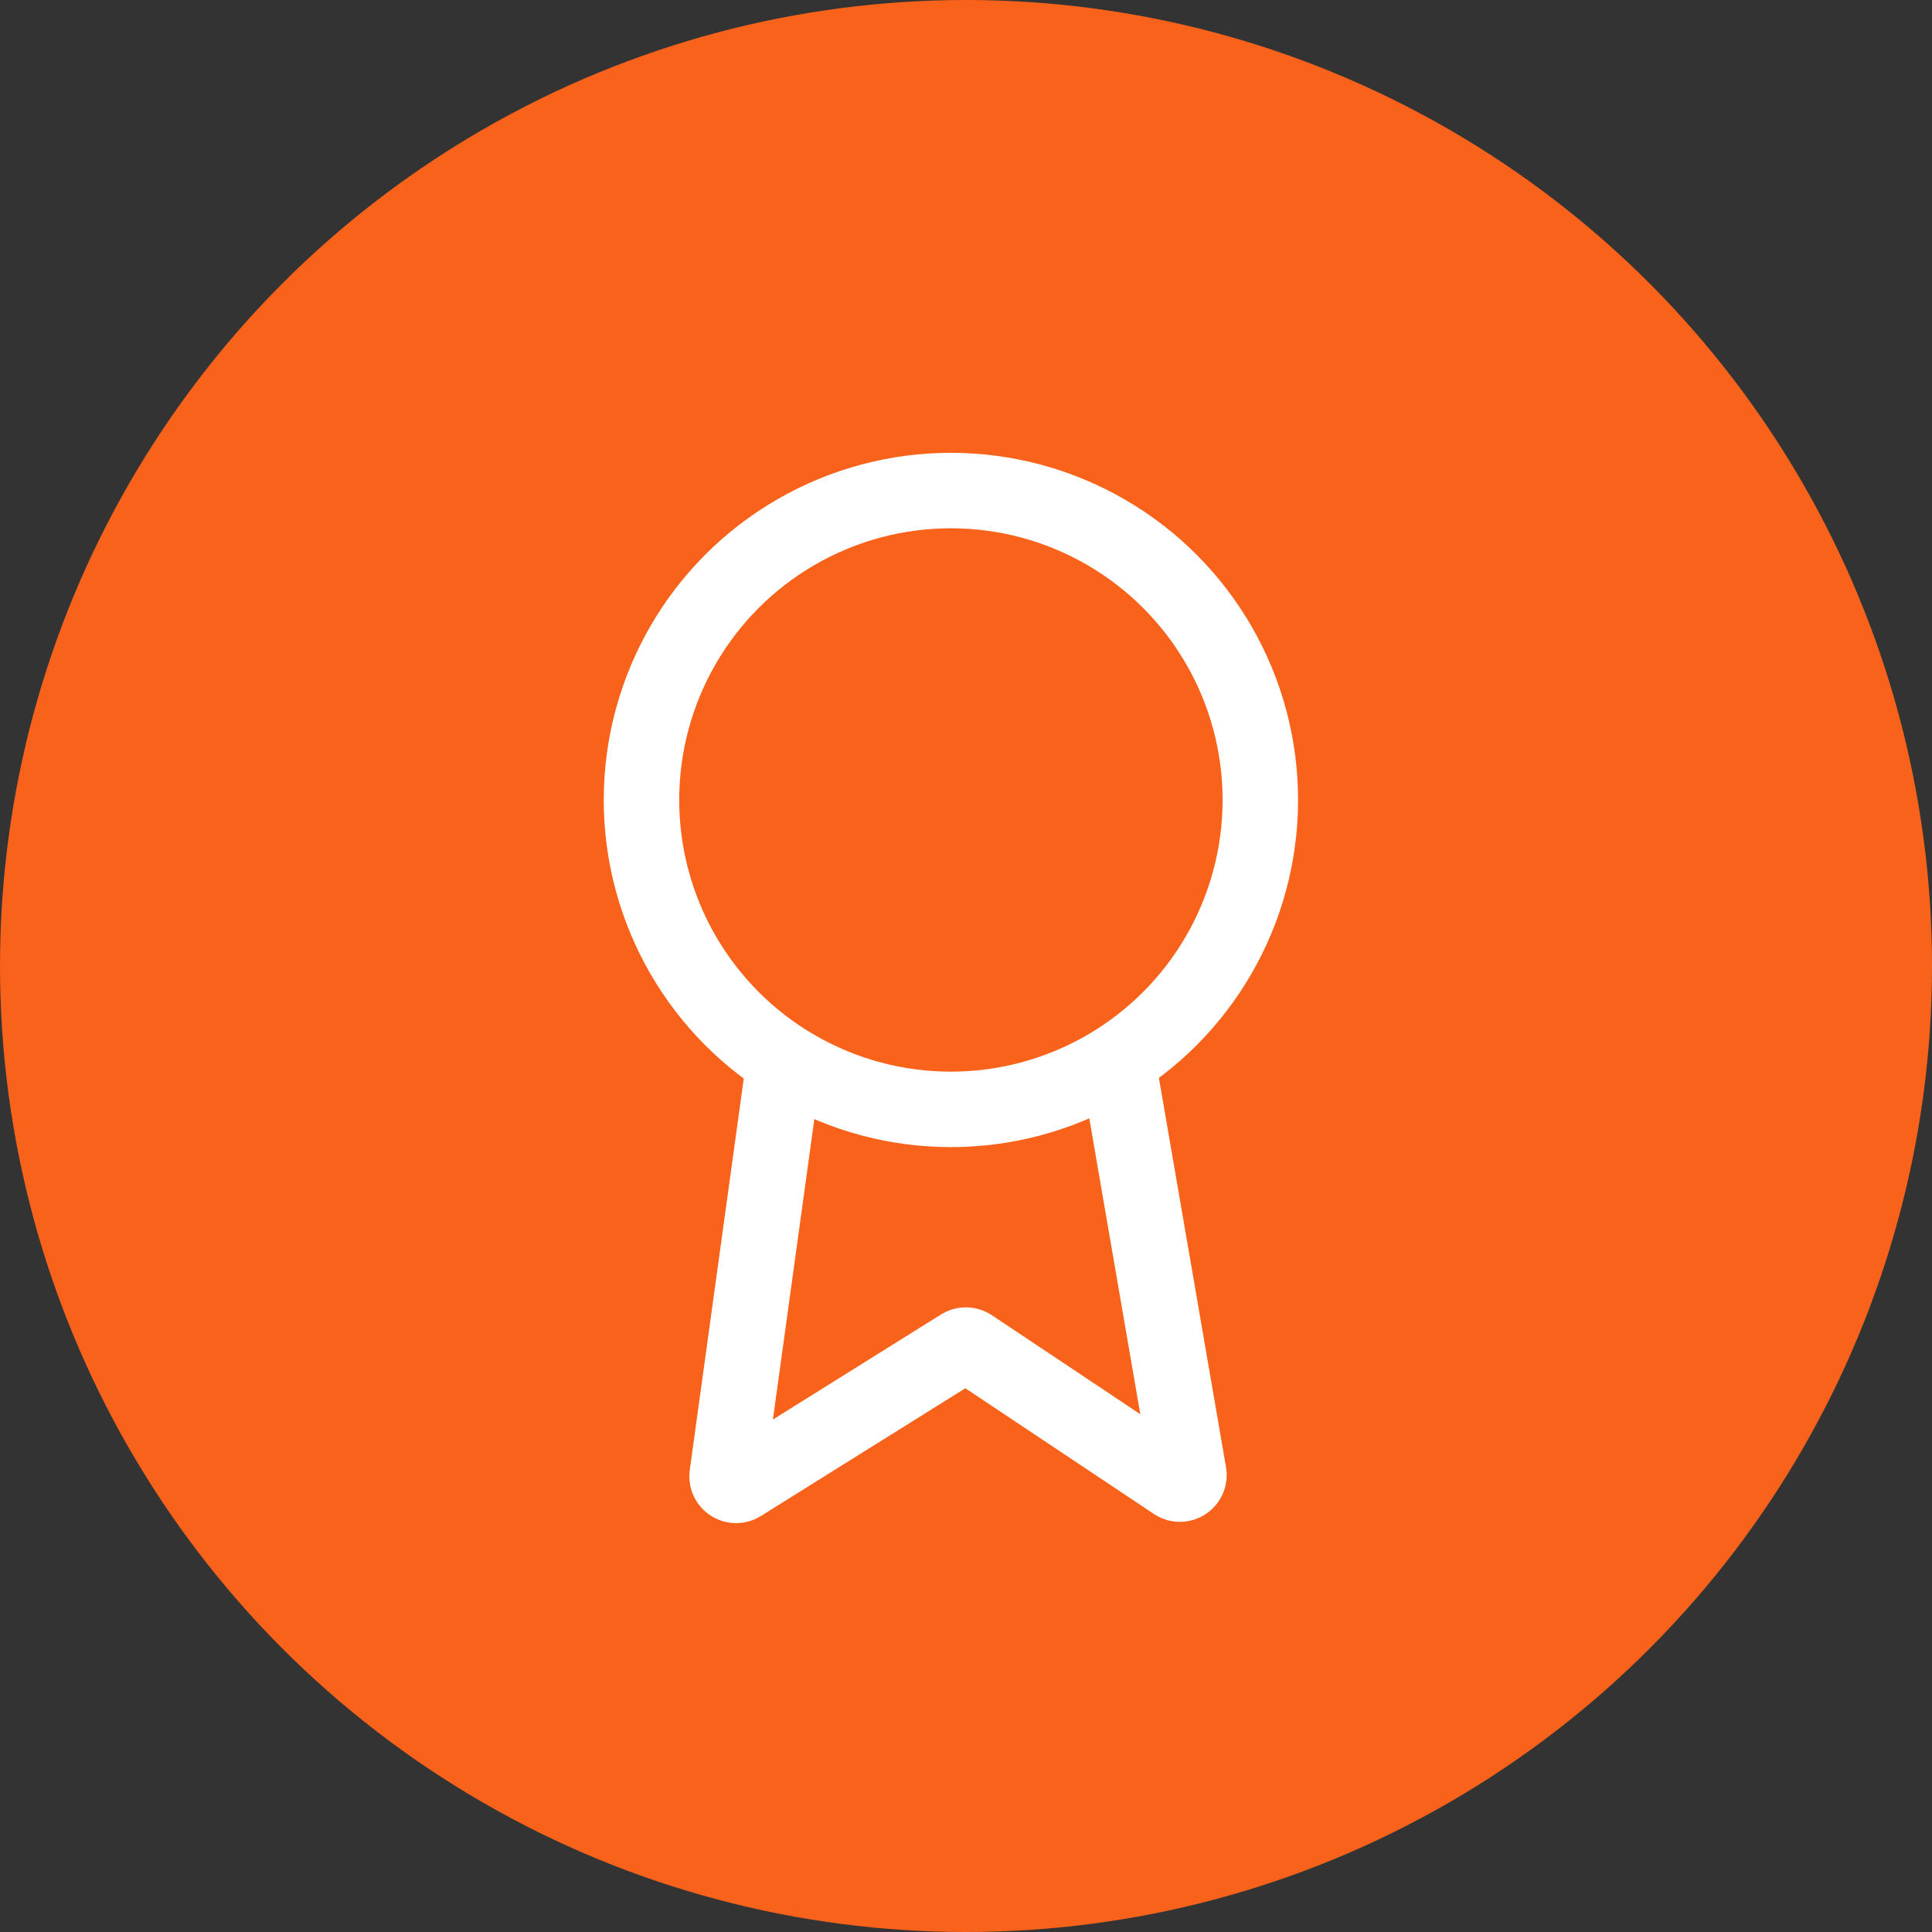 <?xml version="1.0"?>
<svg xmlns="http://www.w3.org/2000/svg" width="64" height="64" viewBox="0 0 64 64" fill="none">
<rect x="0" y="0" width="64" height="64" fill="#333333" stroke="none"/>
<circle cx="32" cy="32" r="32" fill="#F9621A"/>
<path d="M26 35L24.088 48.865C24.053 49.117 24.328 49.295 24.544 49.16L31.836 44.603C31.936 44.54 32.063 44.542 32.161 44.607L38.919 49.113C39.139 49.259 39.426 49.072 39.381 48.812L37 35" stroke="white" stroke-width="2.5"/>
<circle cx="31.5" cy="26.5" r="10.25" stroke="white" stroke-width="2.5"/>
</svg>
